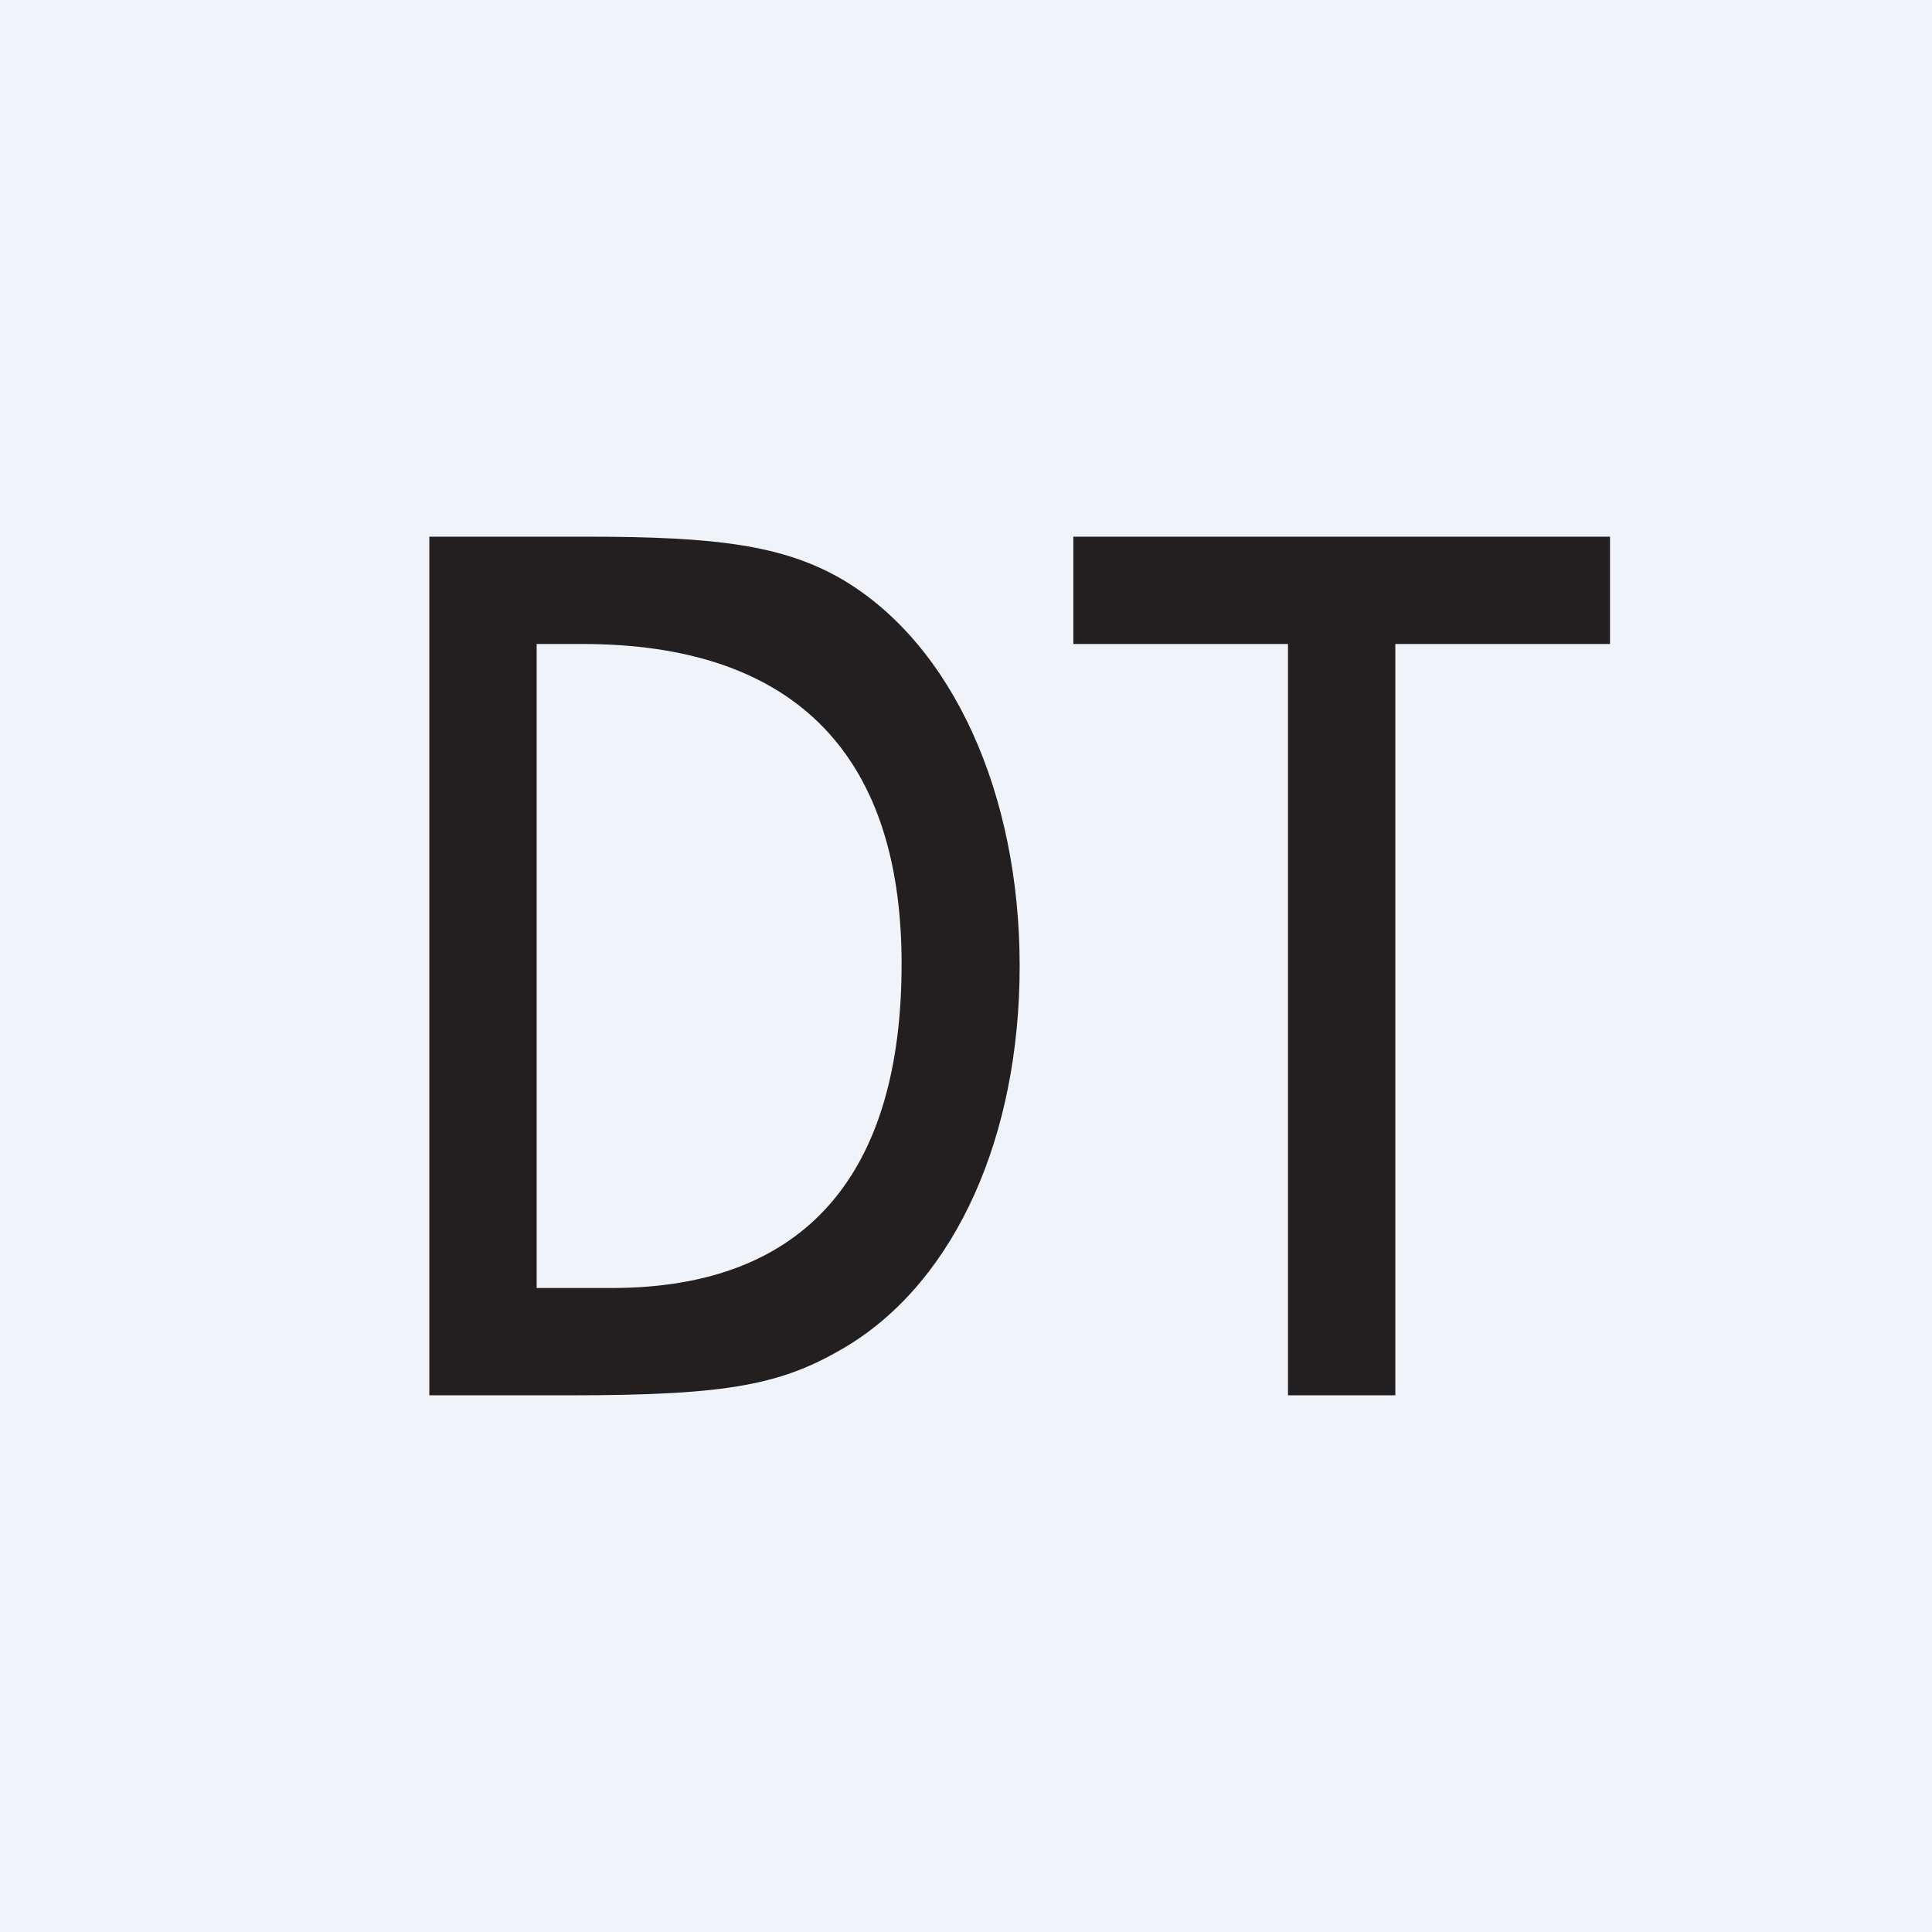<!-- by TradingView --><svg width="18" height="18" viewBox="0 0 18 18" xmlns="http://www.w3.org/2000/svg"><path fill="#F0F3FA" d="M0 0h18v18H0z"/><path d="M10 5v1h2v7h1V6h2V5h-5ZM4 5v8h1.3c1.51 0 2-.1 2.61-.47 1-.62 1.59-1.95 1.59-3.53 0-1.6-.62-2.99-1.65-3.6C7.3 5.08 6.68 5 5.46 5H4Zm1 7V6h.43c1.9 0 2.97.96 2.97 2.98 0 1.93-.87 3.02-2.7 3.02H5Z" fill="#231F20"/></svg>